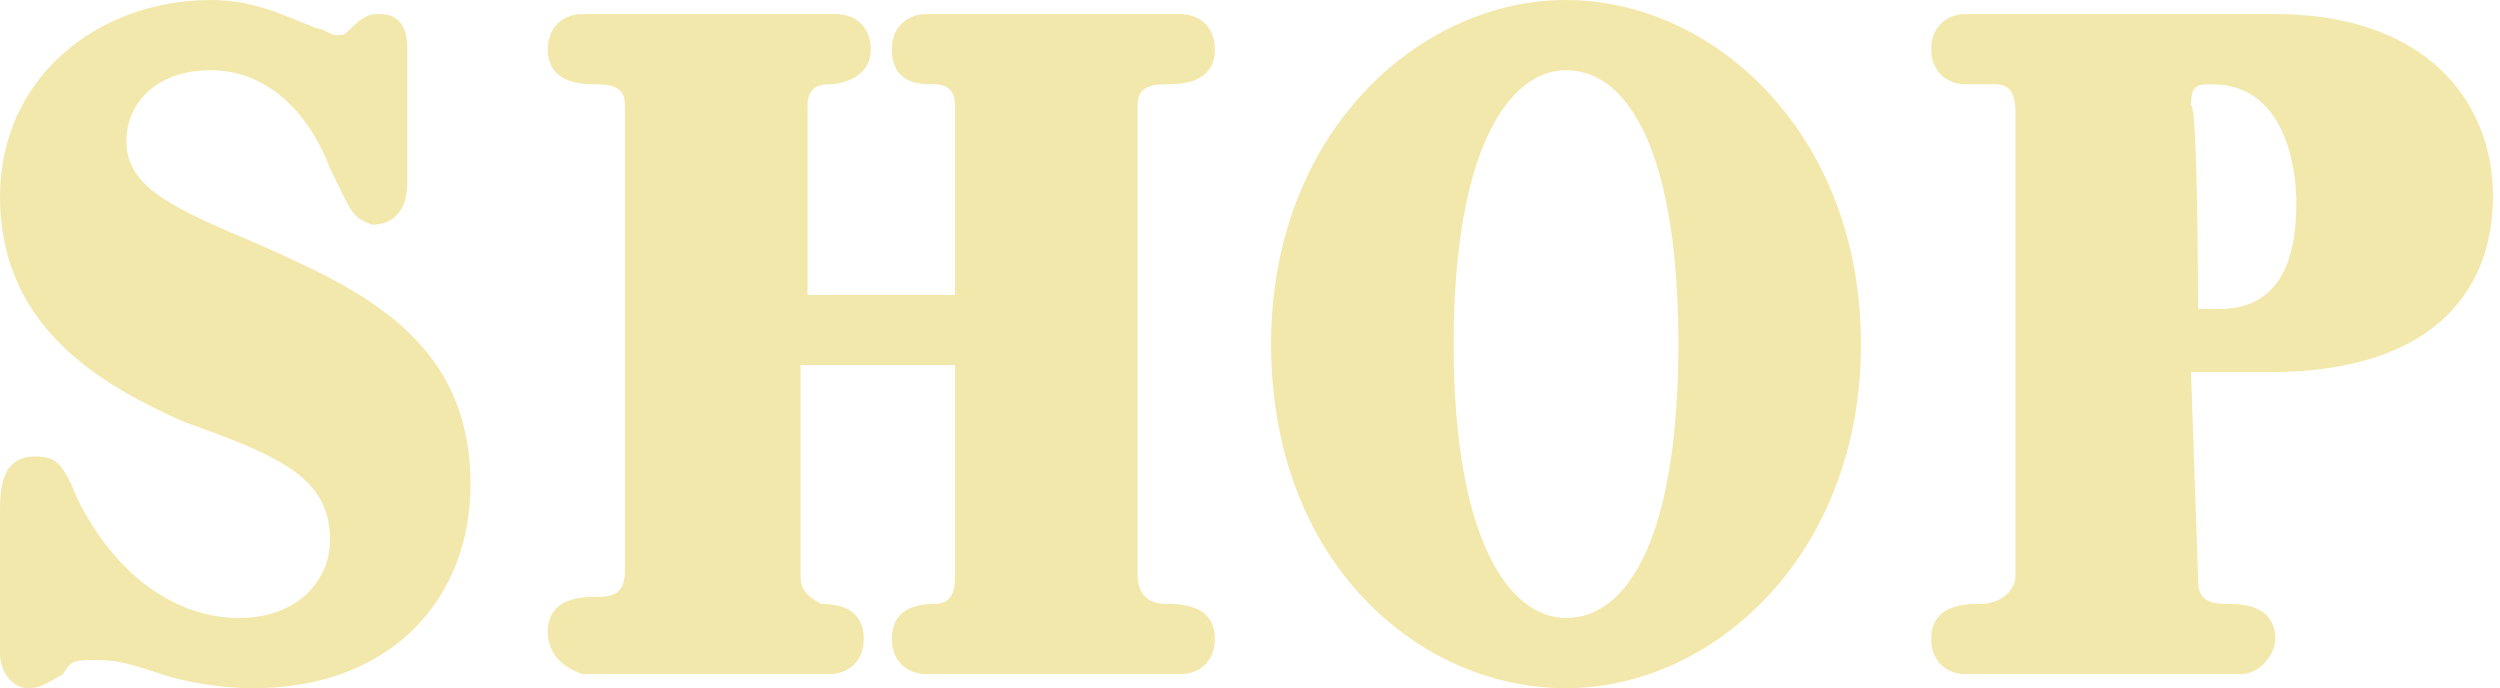 <?xml version="1.0" encoding="utf-8"?>
<!-- Generator: Adobe Illustrator 27.1.1, SVG Export Plug-In . SVG Version: 6.00 Build 0)  -->
<svg version="1.1" id="レイヤー_1" xmlns="http://www.w3.org/2000/svg" xmlns:xlink="http://www.w3.org/1999/xlink" x="0px"
	 y="0px" viewBox="0 0 35.6 9.8" style="enable-background:new 0 0 35.6 9.8;" xml:space="preserve">
<style type="text/css">
	.st0{fill:#F3E8AC;}
</style>
<path class="st0" d="M0,7.3C0,7,0,6.5,0.5,6.5c0.3,0,0.4,0.1,0.6,0.6c0.6,1.2,1.5,1.7,2.3,1.7c0.9,0,1.3-0.6,1.3-1.1
	c0-0.9-0.7-1.2-2.1-1.7C1.5,5.5,0,4.7,0,2.8C0,1.1,1.4,0,3,0C3.6,0,4,0.2,4.5,0.4c0.1,0,0.2,0.1,0.3,0.1c0.1,0,0.1,0,0.2-0.1
	c0.2-0.2,0.3-0.2,0.4-0.2c0.3,0,0.4,0.2,0.4,0.5v1.9c0,0.5-0.3,0.6-0.5,0.6C5,3.1,5,3,4.7,2.4C4.4,1.6,3.8,1,3,1
	C2.2,1,1.8,1.5,1.8,2c0,0.6,0.5,0.9,1.7,1.4c1.6,0.7,3.2,1.4,3.2,3.5c0,1.6-1.1,2.9-3.1,2.9c-0.5,0-1-0.1-1.3-0.2
	c-0.6-0.2-0.7-0.2-1-0.2c-0.2,0-0.3,0-0.4,0.2C0.7,9.7,0.6,9.8,0.4,9.8C0.2,9.8,0,9.6,0,9.3V7.3z M13.6,4.2V1.5
	c0-0.2-0.1-0.3-0.3-0.3c-0.2,0-0.6,0-0.6-0.5c0-0.3,0.2-0.5,0.5-0.5h3.6c0.3,0,0.5,0.2,0.5,0.5c0,0.5-0.5,0.5-0.7,0.5
	c-0.3,0-0.4,0.1-0.4,0.3v6.7c0,0.2,0.1,0.4,0.4,0.4c0.2,0,0.7,0,0.7,0.5c0,0.3-0.2,0.5-0.5,0.5c0,0,0,0,0,0h-3.6
	c-0.3,0-0.5-0.2-0.5-0.5c0,0,0,0,0,0c0-0.4,0.3-0.5,0.6-0.5c0.2,0,0.3-0.1,0.3-0.4v-3h-2.2v3c0,0.2,0.1,0.3,0.3,0.4
	c0.3,0,0.6,0.1,0.6,0.5c0,0.3-0.2,0.5-0.5,0.5c0,0,0,0,0,0H8.3C8,9.5,7.8,9.3,7.8,9c0-0.5,0.5-0.5,0.7-0.5c0.3,0,0.4-0.1,0.4-0.4
	V1.5c0-0.2-0.1-0.3-0.4-0.3c-0.2,0-0.7,0-0.7-0.5c0-0.3,0.2-0.5,0.5-0.5h3.6c0.3,0,0.5,0.2,0.5,0.5c0,0.4-0.4,0.5-0.6,0.5
	c-0.2,0-0.3,0.1-0.3,0.3v2.7L13.6,4.2L13.6,4.2z M22.3,0c2.1,0,4.2,1.9,4.2,4.9c0,3-2.1,4.9-4.2,4.9c-2.1,0-4.2-1.8-4.2-4.9
	C18.1,1.9,20.2,0,22.3,0z M22.3,8.8c0.9,0,1.6-1.2,1.6-3.9c0-2.7-0.7-3.9-1.6-3.9c-0.8,0-1.6,1.1-1.6,3.9
	C20.7,7.7,21.5,8.8,22.3,8.8z M31.3,8.2c0,0.2,0,0.4,0.4,0.4c0.2,0,0.7,0,0.7,0.5c0,0.2-0.2,0.5-0.5,0.5H28c-0.3,0-0.5-0.2-0.5-0.5
	c0,0,0,0,0,0c0-0.5,0.5-0.5,0.7-0.5c0.3,0,0.5-0.2,0.5-0.4V1.6c0-0.3-0.1-0.4-0.3-0.4H28c-0.3,0-0.5-0.2-0.5-0.5c0,0,0,0,0,0
	c0-0.3,0.2-0.5,0.5-0.5h4.4c2.1,0,3.1,1.2,3.1,2.6c0,1.2-0.7,2.5-3.2,2.5h-1.1L31.3,8.2L31.3,8.2z M31.3,4.4h0.3
	c0.8,0,1.1-0.6,1.1-1.5c0-0.6-0.2-1.7-1.2-1.7c-0.2,0-0.3,0-0.3,0.3C31.3,1.5,31.3,4.4,31.3,4.4z"/>
</svg>
